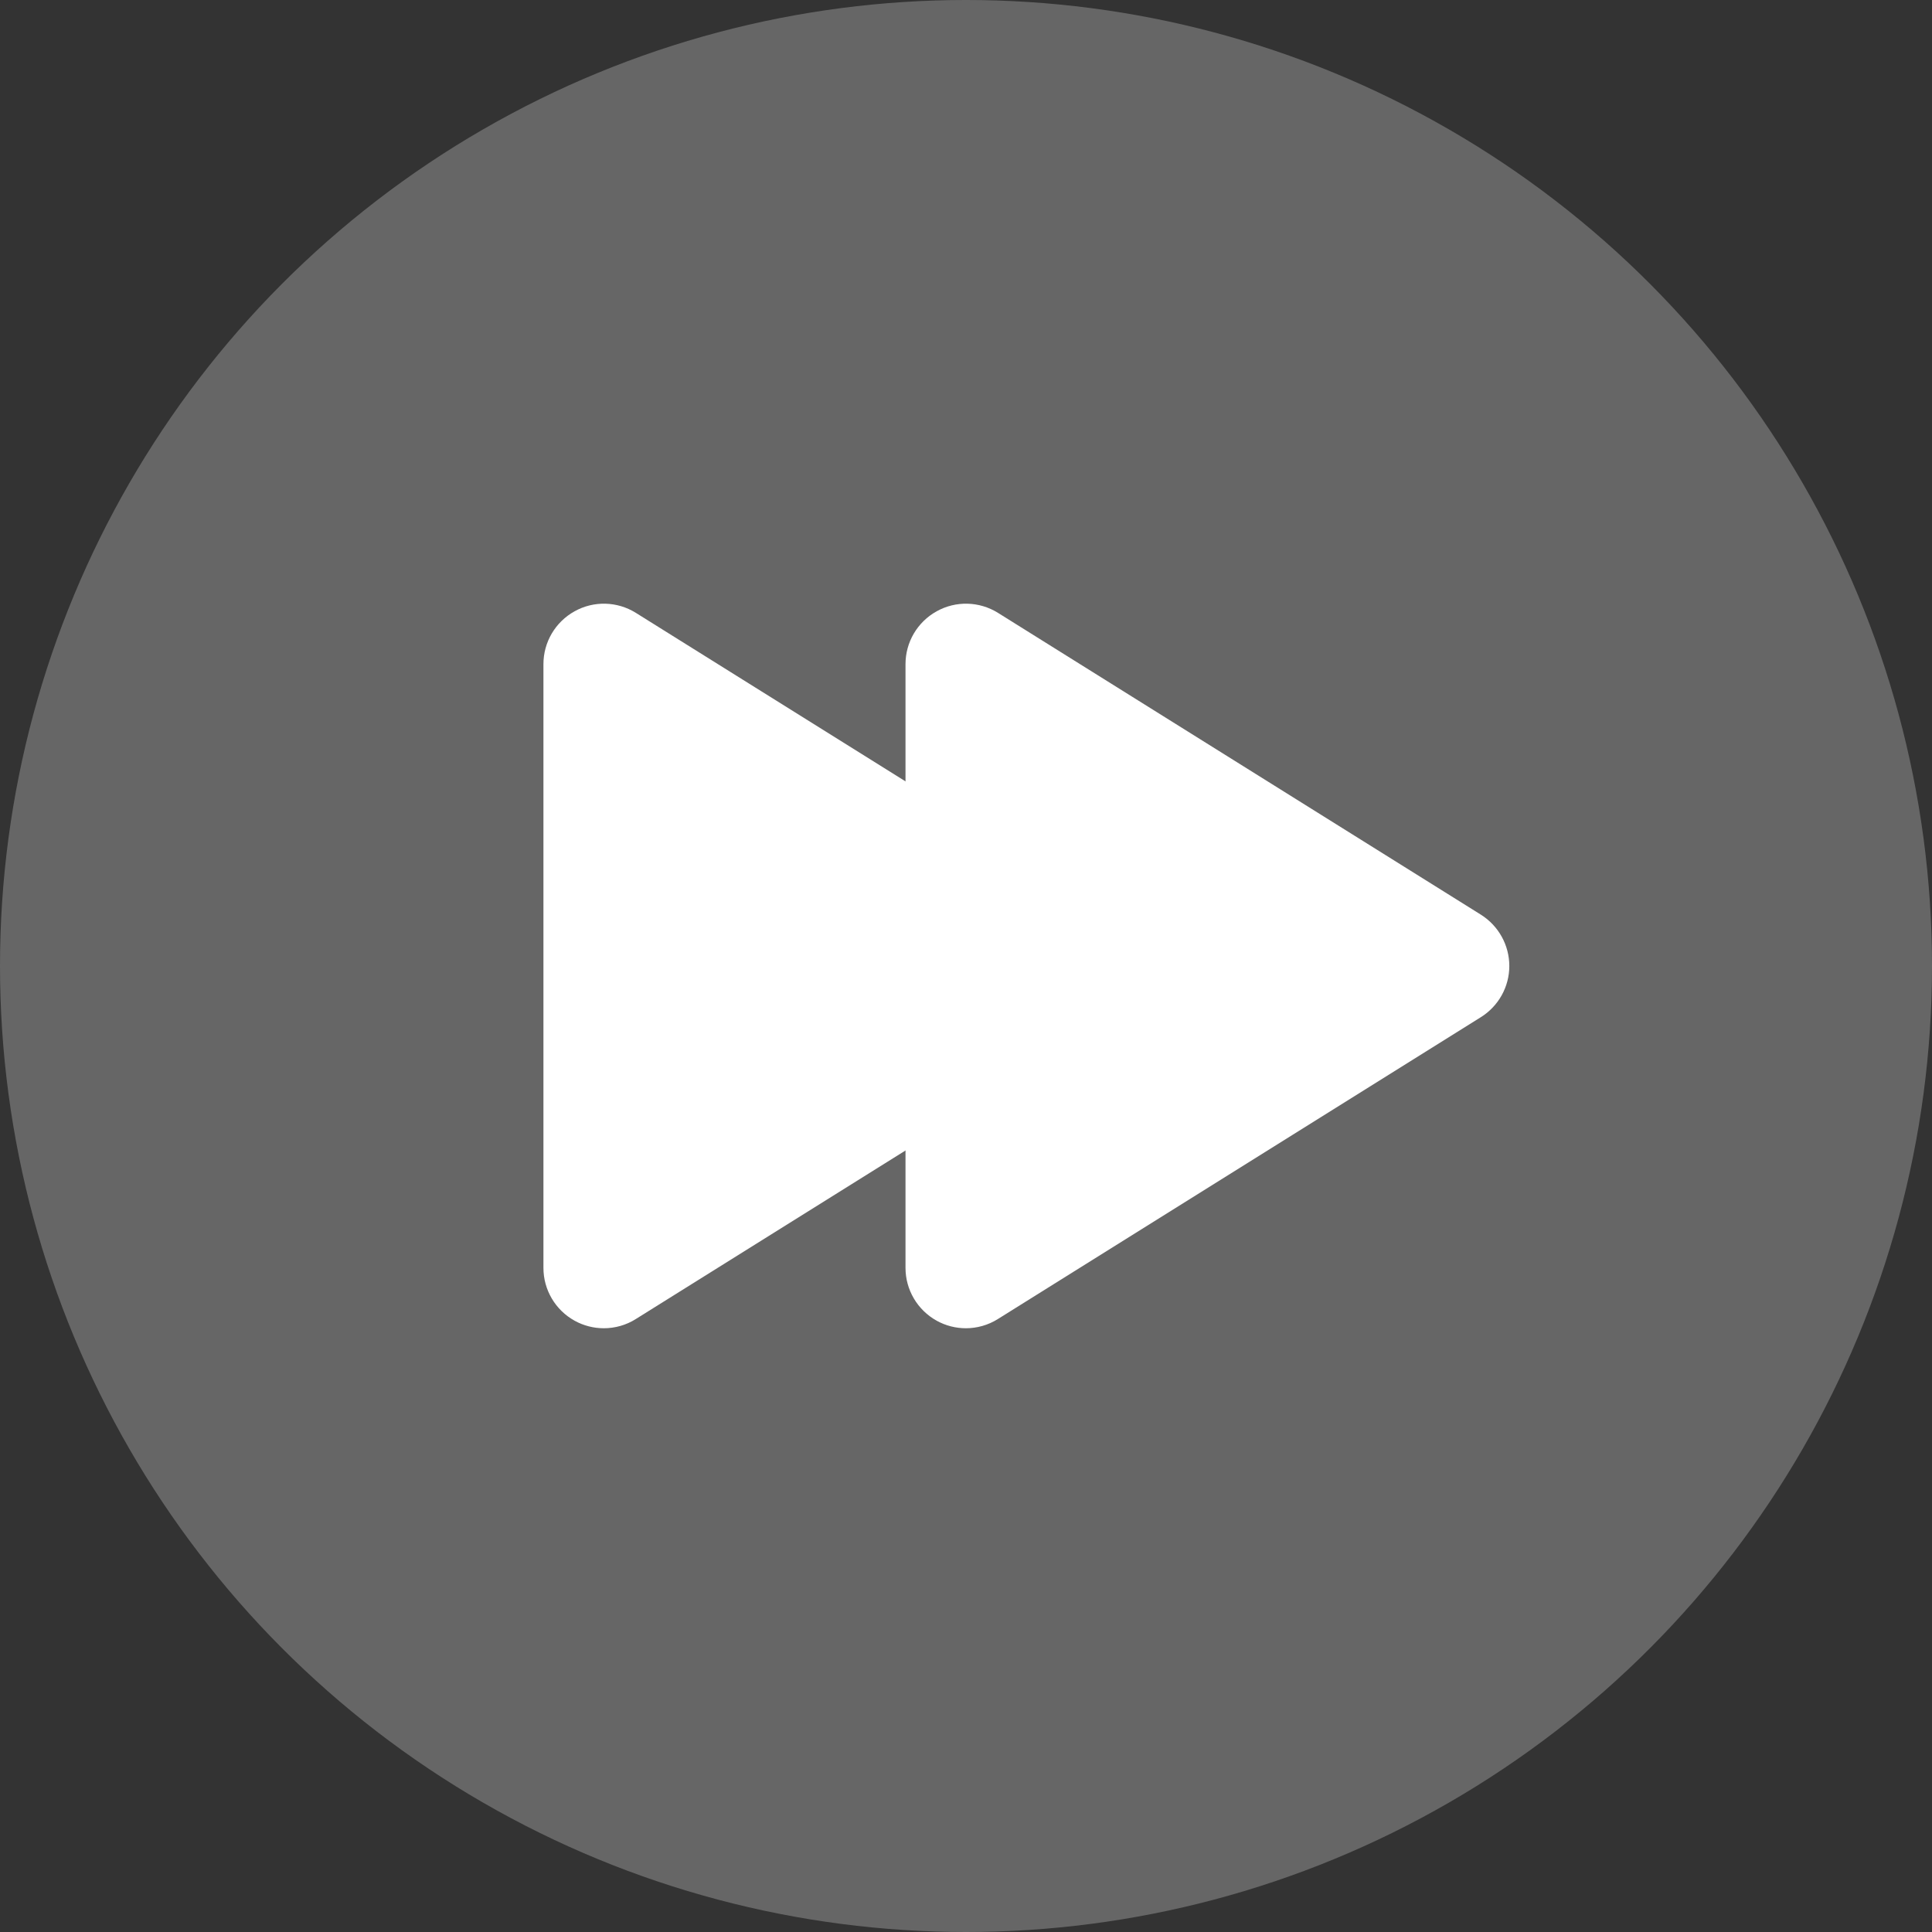 <?xml version="1.0" encoding="utf-8"?>
<!-- Generator: Adobe Illustrator 16.0.0, SVG Export Plug-In . SVG Version: 6.00 Build 0)  -->
<!DOCTYPE svg PUBLIC "-//W3C//DTD SVG 1.1//EN" "http://www.w3.org/Graphics/SVG/1.1/DTD/svg11.dtd">
<svg version="1.1" id="Capa_1" xmlns="http://www.w3.org/2000/svg" xmlns:xlink="http://www.w3.org/1999/xlink" x="0px" y="0px"
	 width="32px" height="32px" viewBox="0 0 32 32" enable-background="new 0 0 32 32" xml:space="preserve">
<rect x="0" y="0" width="32" height="32" fill="#333333" stroke="none"/>
<circle fill="#666666" cx="16" cy="16" r="16"/>
<g>
	<path fill="#FFFFFF" d="M18.531,16.848l-8.001,5C10.37,21.949,10.185,22,10.001,22c-0.167,0-0.334-0.042-0.484-0.125
		C9.198,21.698,9.001,21.364,9.001,21V11c0-0.364,0.197-0.698,0.516-0.875c0.317-0.177,0.706-0.167,1.015,0.026l8.001,5
		c0.291,0.184,0.469,0.504,0.469,0.849S18.824,16.665,18.531,16.848z"/>
	<path fill="#FFFFFF" d="M24.527,16.848l-8,5C16.366,21.949,16.181,22,15.998,22c-0.167,0-0.334-0.042-0.484-0.125
		c-0.318-0.177-0.516-0.511-0.516-0.875V11c0-0.364,0.197-0.698,0.516-0.875c0.317-0.177,0.707-0.167,1.016,0.026l8,5
		c0.291,0.184,0.469,0.504,0.469,0.849S24.82,16.665,24.527,16.848z"/>
</g>
</svg>
